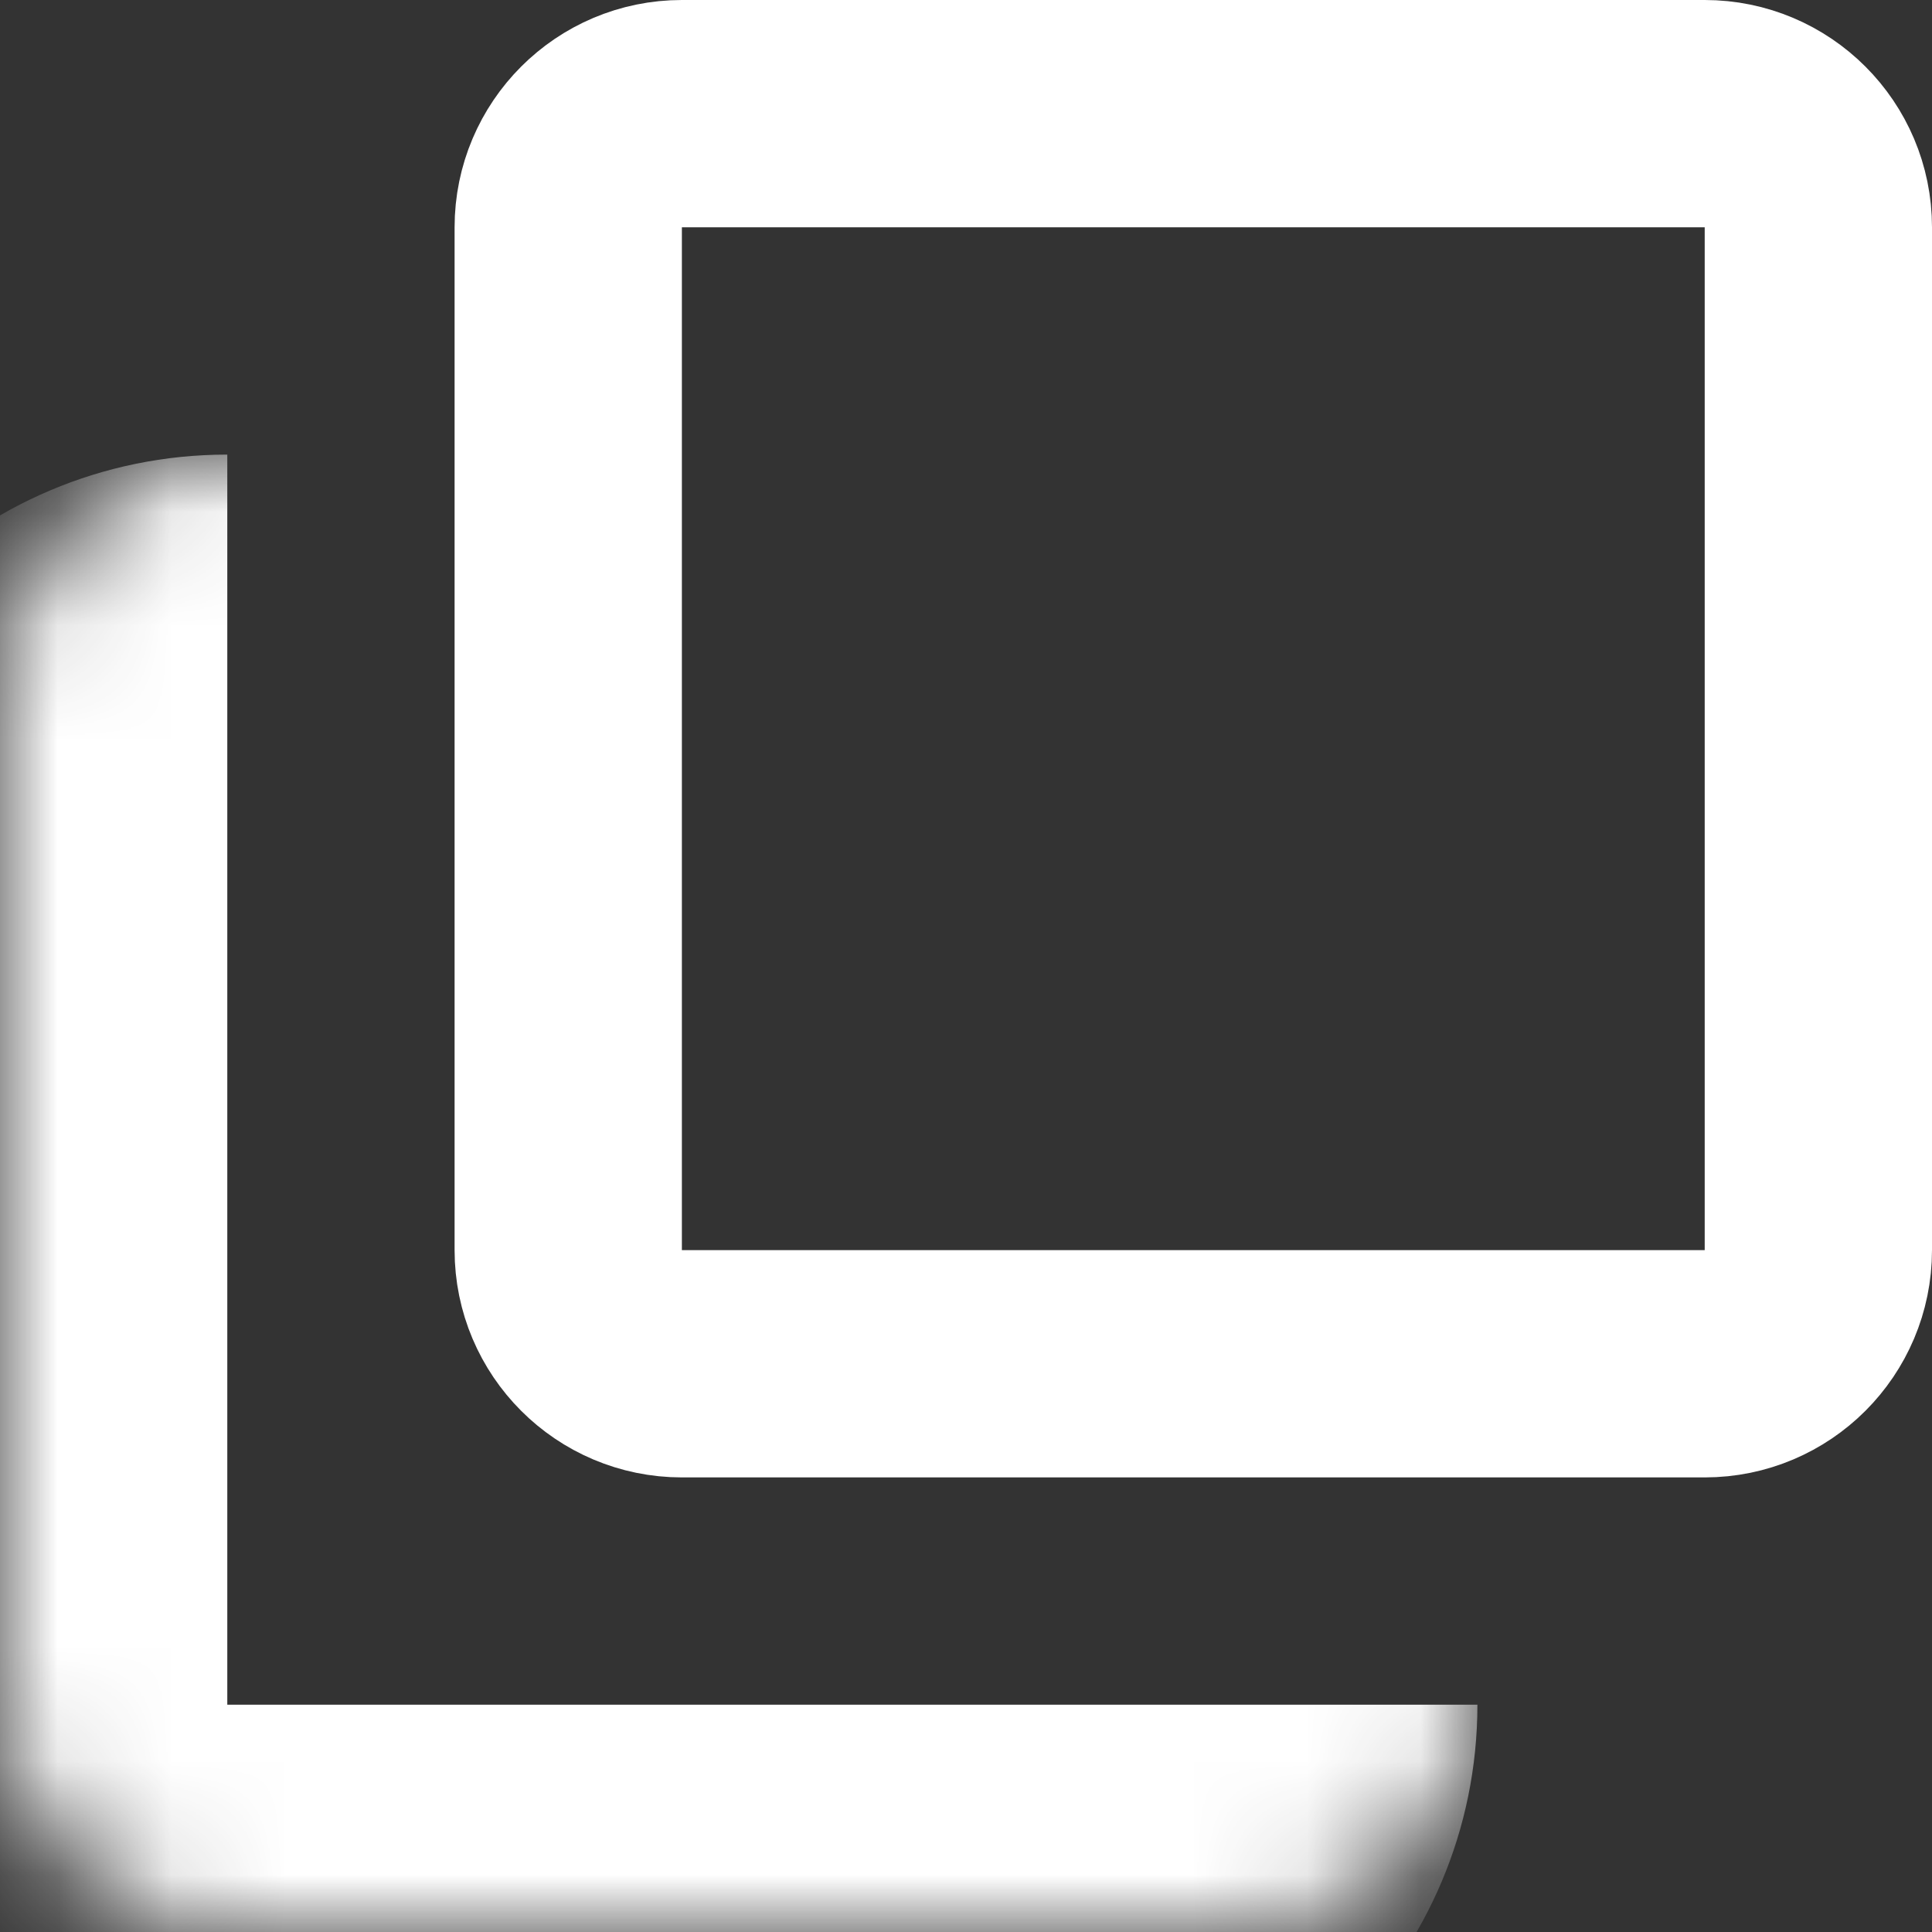 <svg width="17" height="17" viewBox="0 0 17 17" fill="none" xmlns="http://www.w3.org/2000/svg">
<rect x="0" y="0" width="17" height="17" fill="#333333" stroke="none"/>
<g clip-path="url(#clip0_163_973)">
<path d="M15 1H6C5.448 1 5 1.448 5 2V11C5 11.552 5.448 12 6 12H15C15.552 12 16 11.552 16 11V2C16 1.448 15.552 1 15 1Z" stroke="white" stroke-width="2"/>
<mask id="mask0_163_973" style="mask-type:luminance" maskUnits="userSpaceOnUse" x="0" y="4" width="13" height="13">
<path d="M0 6C0 4.895 0.895 4 2 4H11C12.105 4 13 4.895 13 6V15C13 16.105 12.105 17 11 17H2C0.895 17 0 16.105 0 15V6Z" fill="white"/>
</mask>
<g mask="url(#mask0_163_973)">
<path d="M13 15C13 17.209 11.209 19 9 19H2C-0.209 19 -2 17.209 -2 15H2H11C12.105 15 13 15 13 15ZM2 19C-0.209 19 -2 17.209 -2 15V8C-2 5.791 -0.209 4 2 4C2 4 2 4.895 2 6V15V19Z" fill="white"/>
</g>
</g>
<defs>
<clipPath id="clip0_163_973">
<rect width="17" height="17" fill="white"/>
</clipPath>
</defs>
</svg>
